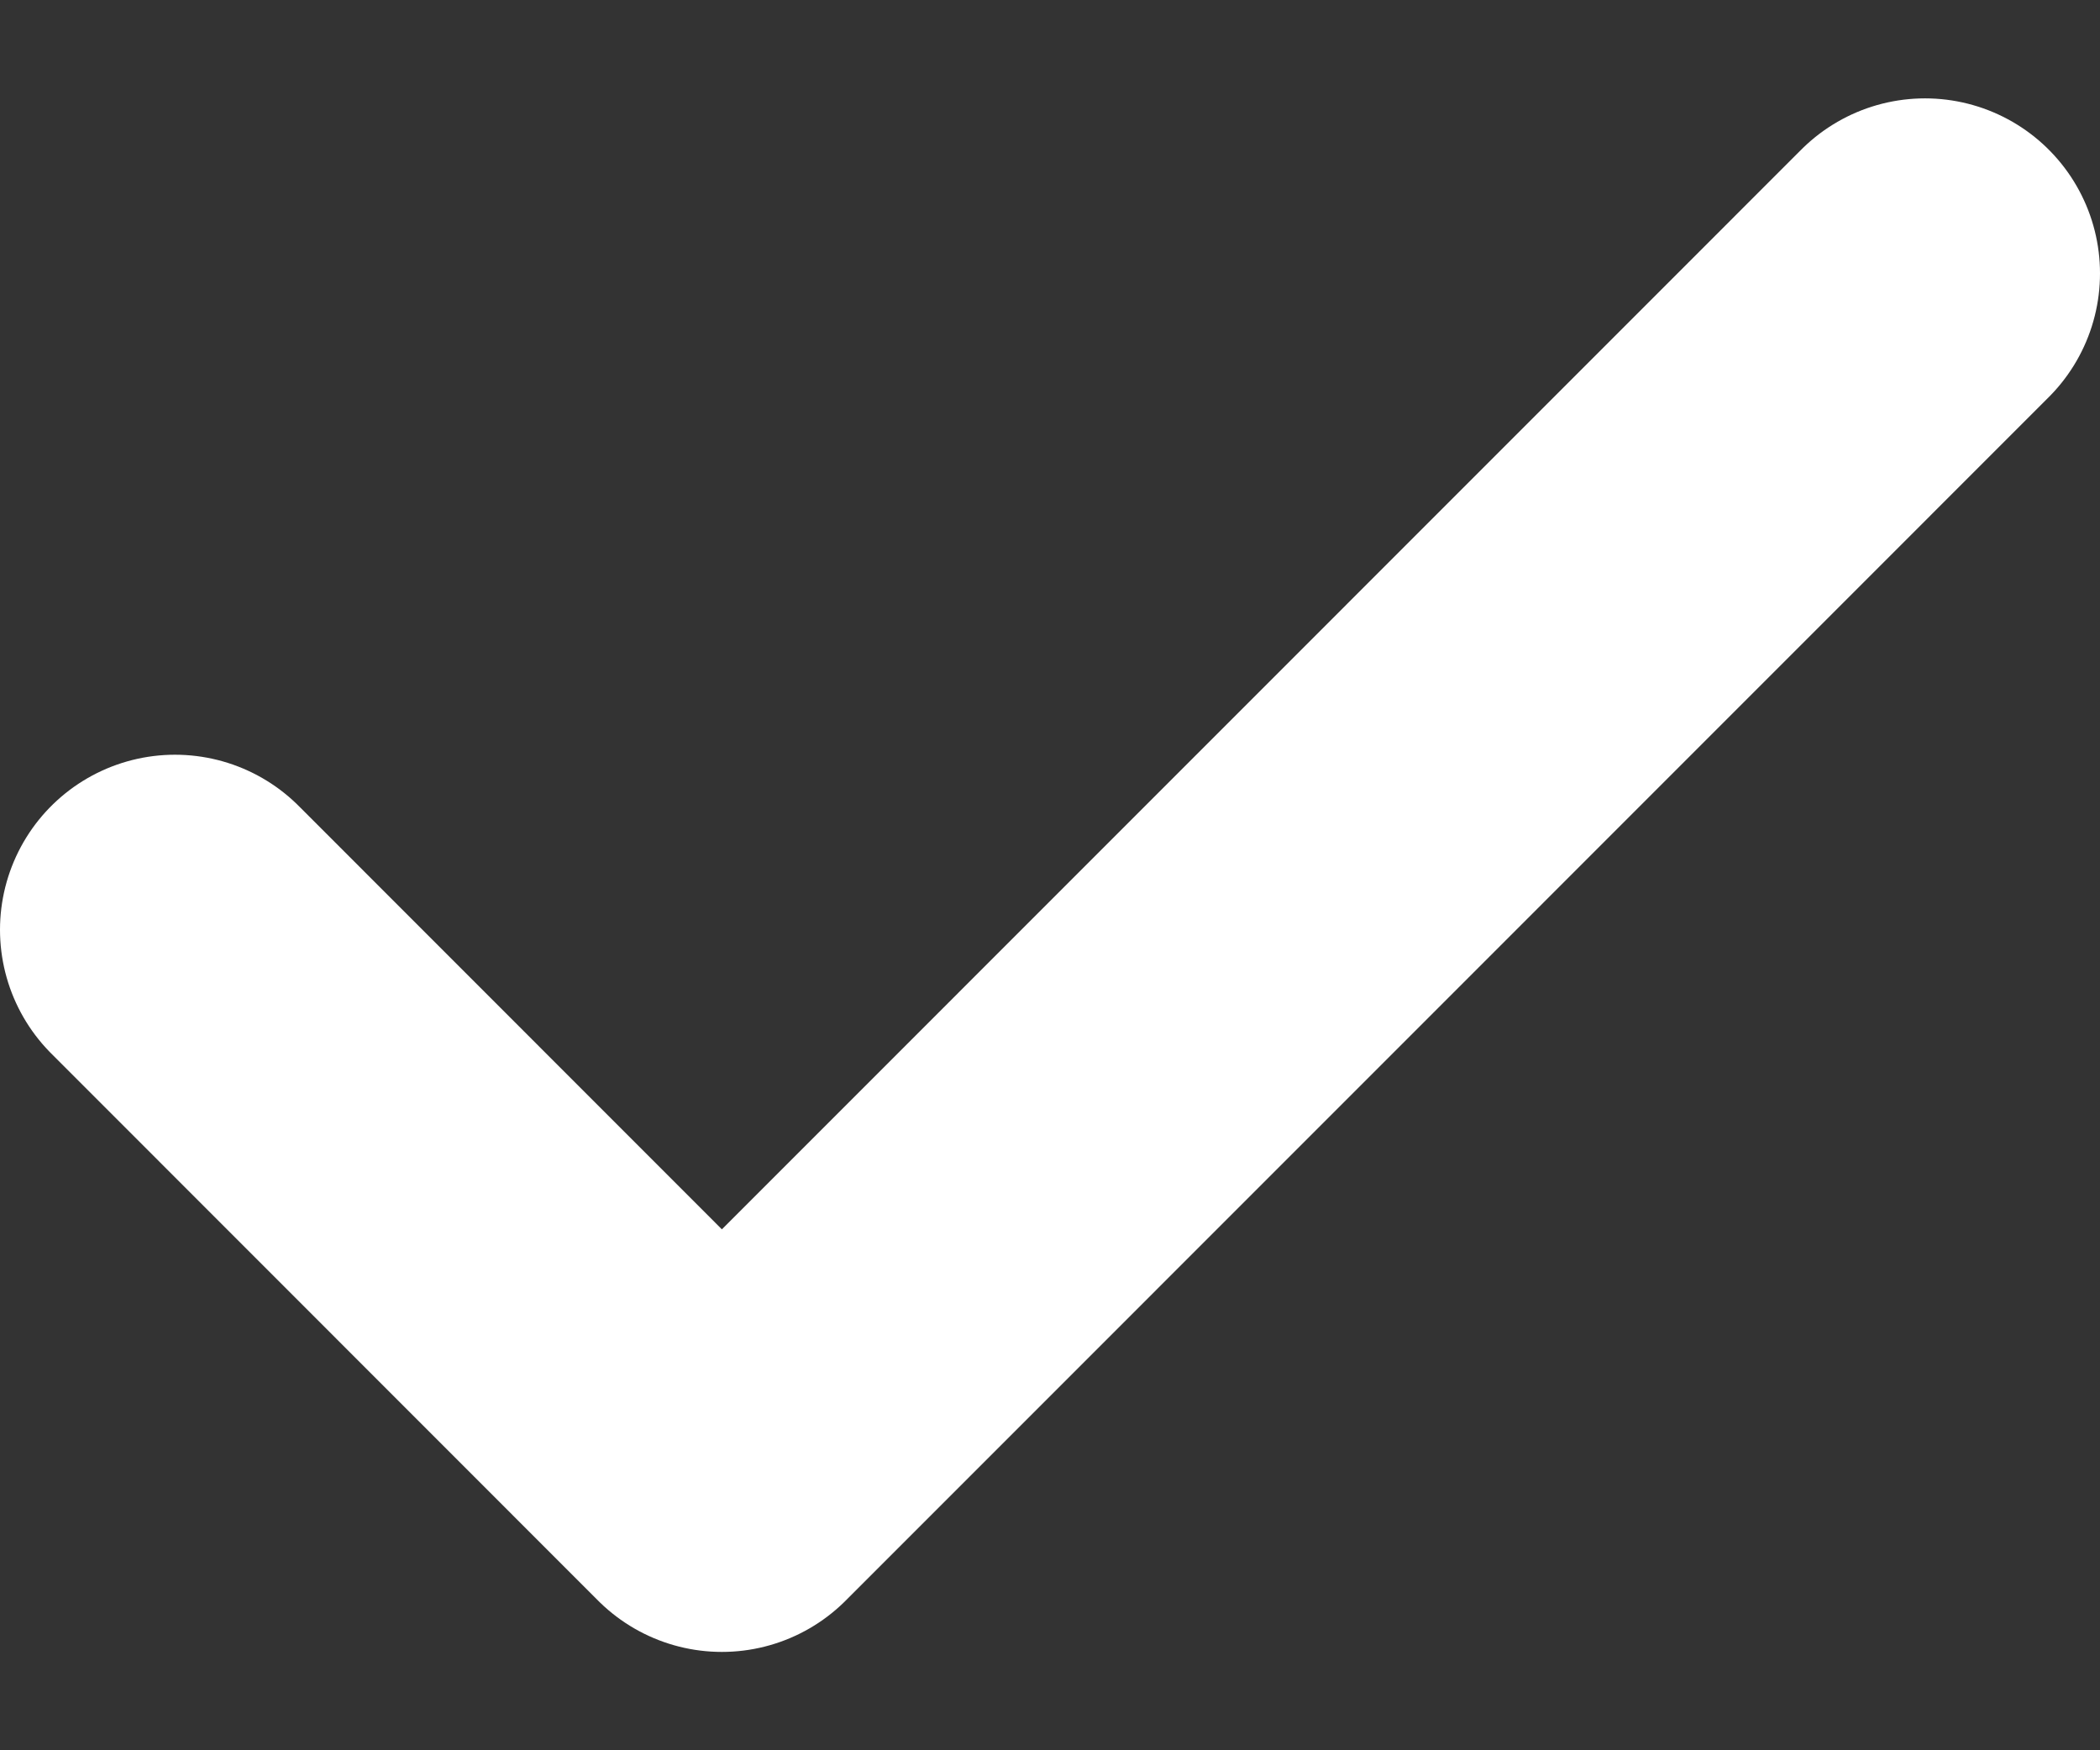 <svg width="12" height="10" viewBox="0 0 12 10" fill="none" xmlns="http://www.w3.org/2000/svg">
<rect x="0" y="0" width="12" height="10" fill="#333333" stroke="none"/>
<path d="M11 1.562L4.125 8.438L1 5.312" stroke="white" stroke-width="2" stroke-linecap="round" stroke-linejoin="round"/>
</svg>
